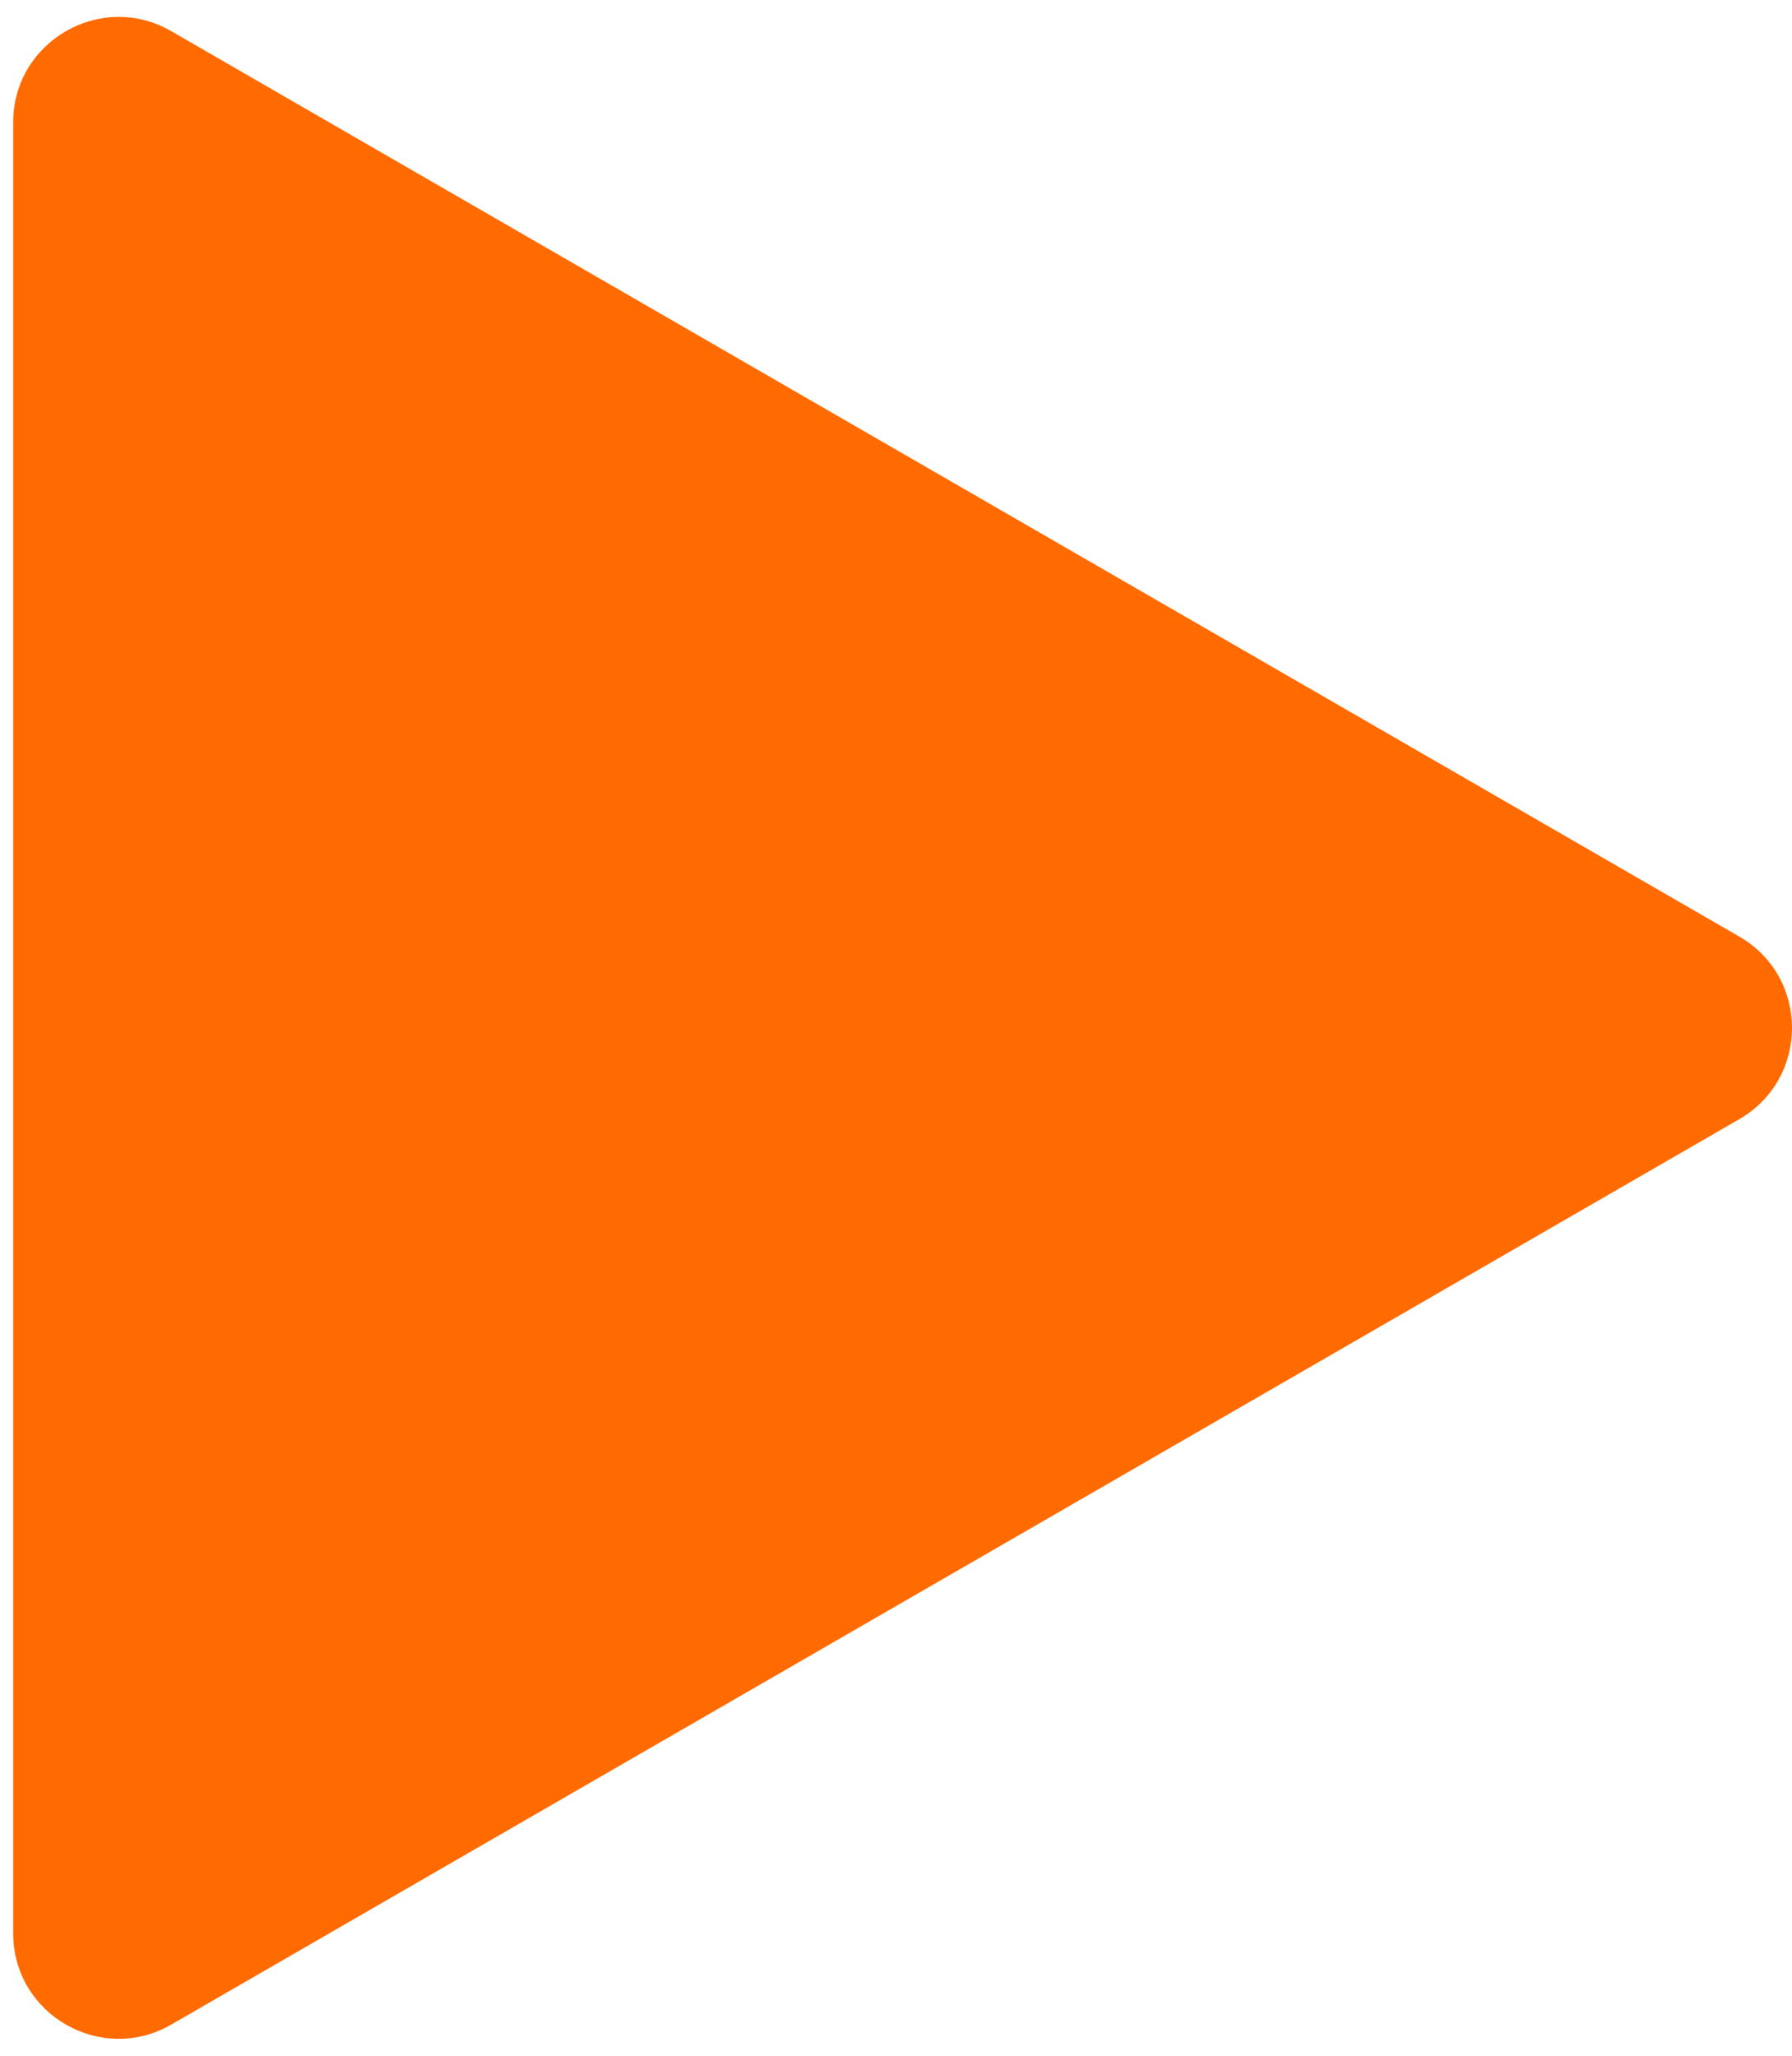 <?xml version="1.0" encoding="UTF-8"?> <svg xmlns="http://www.w3.org/2000/svg" width="102" height="117" viewBox="0 0 102 117" fill="none"> <path d="M99 53.304C103 55.613 103 61.387 99 63.696L9.75 115.225C5.75 117.534 0.75 114.647 0.75 110.029L0.75 6.971C0.75 2.353 5.75 -0.534 9.75 1.775L99 53.304Z" fill="#FF6B00"></path> </svg> 